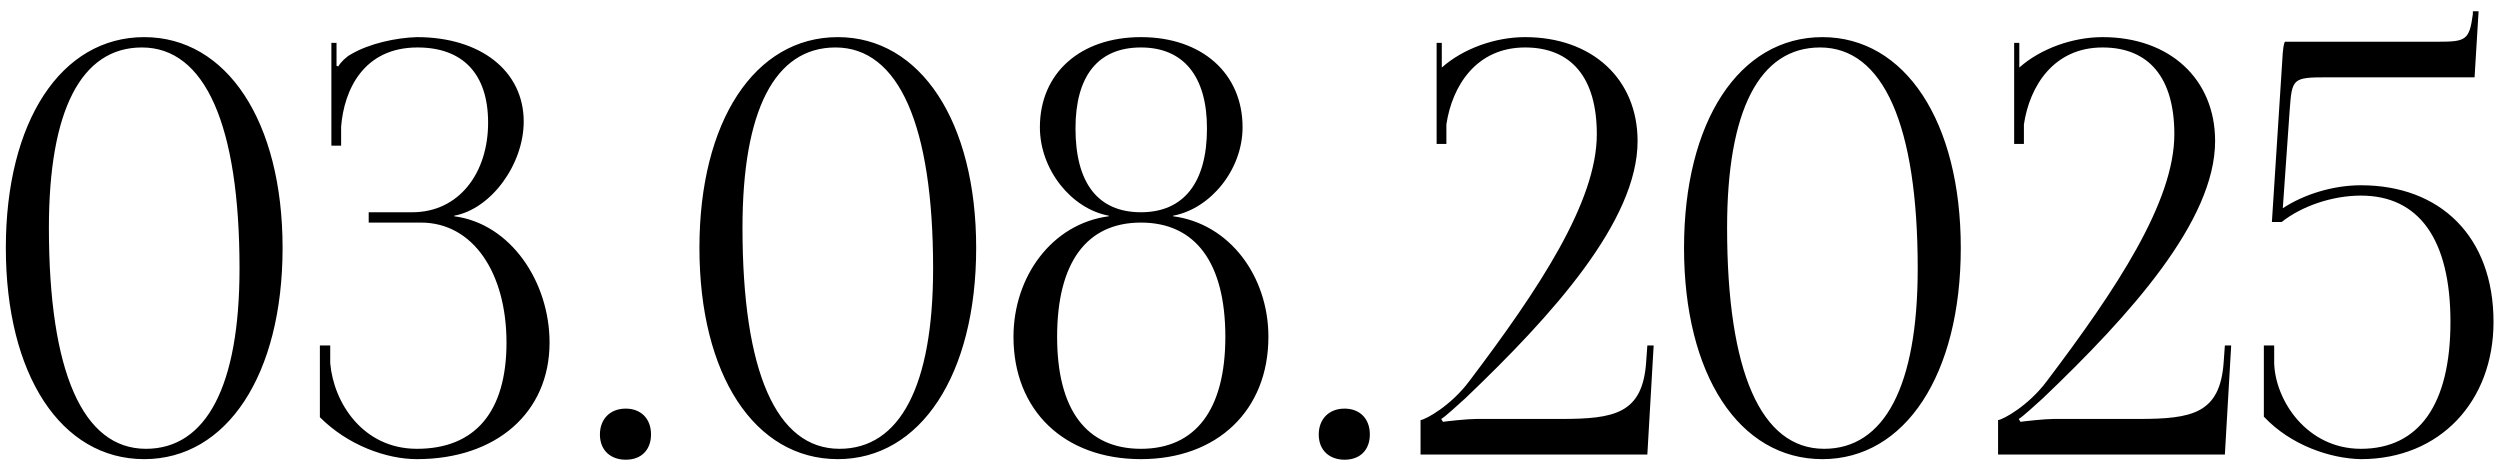 <?xml version="1.0" encoding="UTF-8"?> <svg xmlns="http://www.w3.org/2000/svg" width="209" height="39" viewBox="0 0 209 39" fill="none"><path d="M11.864 3.968C6.776 3.968 4.088 9.248 4.088 19.04C4.088 31.088 6.92 37.52 12.2 37.52C17.24 37.52 20.024 32.288 20.024 22.448C20.024 10.448 17.144 3.968 11.864 3.968ZM12.056 3.104C18.968 3.104 23.624 10.16 23.624 20.72C23.624 31.328 18.968 38.384 12.056 38.384C5.096 38.384 0.488 31.328 0.488 20.72C0.488 10.16 5.096 3.104 12.056 3.104ZM26.742 34.88V28.88H27.607V30.368C27.895 33.68 30.343 37.52 34.855 37.52C39.703 37.52 42.343 34.448 42.343 28.64C42.343 22.832 39.559 18.608 35.191 18.608H30.823V17.744H34.471C38.358 17.744 40.806 14.48 40.806 10.256C40.806 6.176 38.694 3.968 34.903 3.968C30.39 3.968 28.759 7.52 28.518 10.592V12.176H27.703V3.584H28.134V5.504L28.279 5.552C28.471 5.216 28.951 4.736 29.334 4.544C30.87 3.632 33.127 3.152 34.855 3.104C40.182 3.104 43.782 5.936 43.782 10.16C43.782 13.712 41.094 17.456 37.974 18.032V18.08C42.727 18.704 45.943 23.6 45.943 28.64C45.943 34.496 41.478 38.384 34.855 38.384C32.31 38.384 29.095 37.232 26.742 34.88ZM52.313 34.16C53.561 34.16 54.425 34.976 54.425 36.32C54.425 37.568 53.657 38.432 52.313 38.432C51.065 38.432 50.153 37.664 50.153 36.32C50.153 35.072 50.969 34.16 52.313 34.16ZM69.848 3.968C64.76 3.968 62.072 9.248 62.072 19.04C62.072 31.088 64.904 37.52 70.184 37.52C75.224 37.52 78.008 32.288 78.008 22.448C78.008 10.448 75.128 3.968 69.848 3.968ZM70.04 3.104C76.952 3.104 81.608 10.16 81.608 20.72C81.608 31.328 76.952 38.384 70.04 38.384C63.08 38.384 58.472 31.328 58.472 20.72C58.472 10.16 63.08 3.104 70.04 3.104ZM95.383 37.52C99.943 37.52 102.439 34.256 102.439 28.16C102.439 21.968 99.943 18.608 95.383 18.608C90.823 18.608 88.375 21.968 88.375 28.16C88.375 34.256 90.823 37.52 95.383 37.52ZM95.383 17.744C98.935 17.744 100.903 15.296 100.903 10.736C100.903 6.368 98.935 3.968 95.383 3.968C91.783 3.968 89.911 6.368 89.911 10.736C89.911 15.296 91.783 17.744 95.383 17.744ZM95.383 38.384C88.951 38.384 84.727 34.304 84.727 28.16C84.727 23.12 87.943 18.704 92.695 18.08V18.032C89.575 17.456 86.935 14.192 86.935 10.64C86.935 6.128 90.295 3.104 95.383 3.104C100.471 3.104 103.879 6.128 103.879 10.64C103.879 14.192 101.191 17.456 98.071 18.032V18.08C102.823 18.704 106.039 23.12 106.039 28.16C106.039 34.304 101.767 38.384 95.383 38.384ZM112.407 34.16C113.655 34.16 114.519 34.976 114.519 36.32C114.519 37.568 113.751 38.432 112.407 38.432C111.159 38.432 110.247 37.664 110.247 36.32C110.247 35.072 111.063 34.16 112.407 34.16ZM137.718 38H118.758V35.12C119.19 35.072 121.302 33.92 122.838 31.856C128.646 24.176 133.494 16.88 133.494 11.216C133.494 6.512 131.382 3.968 127.494 3.968C123.414 3.968 121.398 7.184 120.918 10.4V12.032H120.102V3.584H120.534V5.648C122.31 4.064 124.998 3.104 127.494 3.104C133.11 3.104 136.902 6.608 136.902 11.792C136.902 18.464 129.798 26.336 122.502 33.296C122.022 33.728 120.774 34.88 120.486 35.024L120.63 35.264C120.966 35.216 122.646 35.024 123.414 35.024H130.47C134.982 35.024 137.334 34.592 137.622 30.224L137.718 28.88H138.246L137.718 38ZM152.161 3.968C147.073 3.968 144.385 9.248 144.385 19.04C144.385 31.088 147.217 37.52 152.497 37.52C157.537 37.52 160.321 32.288 160.321 22.448C160.321 10.448 157.441 3.968 152.161 3.968ZM152.353 3.104C159.265 3.104 163.921 10.16 163.921 20.72C163.921 31.328 159.265 38.384 152.353 38.384C145.393 38.384 140.785 31.328 140.785 20.72C140.785 10.16 145.393 3.104 152.353 3.104ZM185.999 38H167.039V35.12C167.471 35.072 169.583 33.92 171.119 31.856C176.927 24.176 181.775 16.88 181.775 11.216C181.775 6.512 179.663 3.968 175.775 3.968C171.695 3.968 169.679 7.184 169.199 10.4V12.032H168.383V3.584H168.815V5.648C170.591 4.064 173.279 3.104 175.775 3.104C181.391 3.104 185.183 6.608 185.183 11.792C185.183 18.464 178.079 26.336 170.783 33.296C170.303 33.728 169.055 34.88 168.767 35.024L168.911 35.264C169.247 35.216 170.927 35.024 171.695 35.024H178.751C183.263 35.024 185.615 34.592 185.903 30.224L185.999 28.88H186.527L185.999 38ZM191.034 3.488H203.85C206.154 3.488 206.442 3.344 206.73 1.184V0.944H207.21L206.874 6.464H194.538C191.658 6.464 191.61 6.56 191.418 9.2L190.842 17.408C192.666 16.208 195.114 15.488 197.37 15.488C203.994 15.488 208.458 19.76 208.458 26.912C208.458 33.536 203.994 38.384 197.37 38.384C194.826 38.336 191.514 37.232 189.258 34.832V28.88H190.122V30.368C190.218 33.488 192.858 37.52 197.37 37.52C202.218 37.52 204.858 33.824 204.858 26.912C204.858 20 202.218 16.352 197.37 16.352C194.922 16.352 192.378 17.264 190.746 18.56H189.93L190.794 5.12C190.842 4.064 190.938 3.536 191.034 3.488Z" fill="black"></path></svg> 
